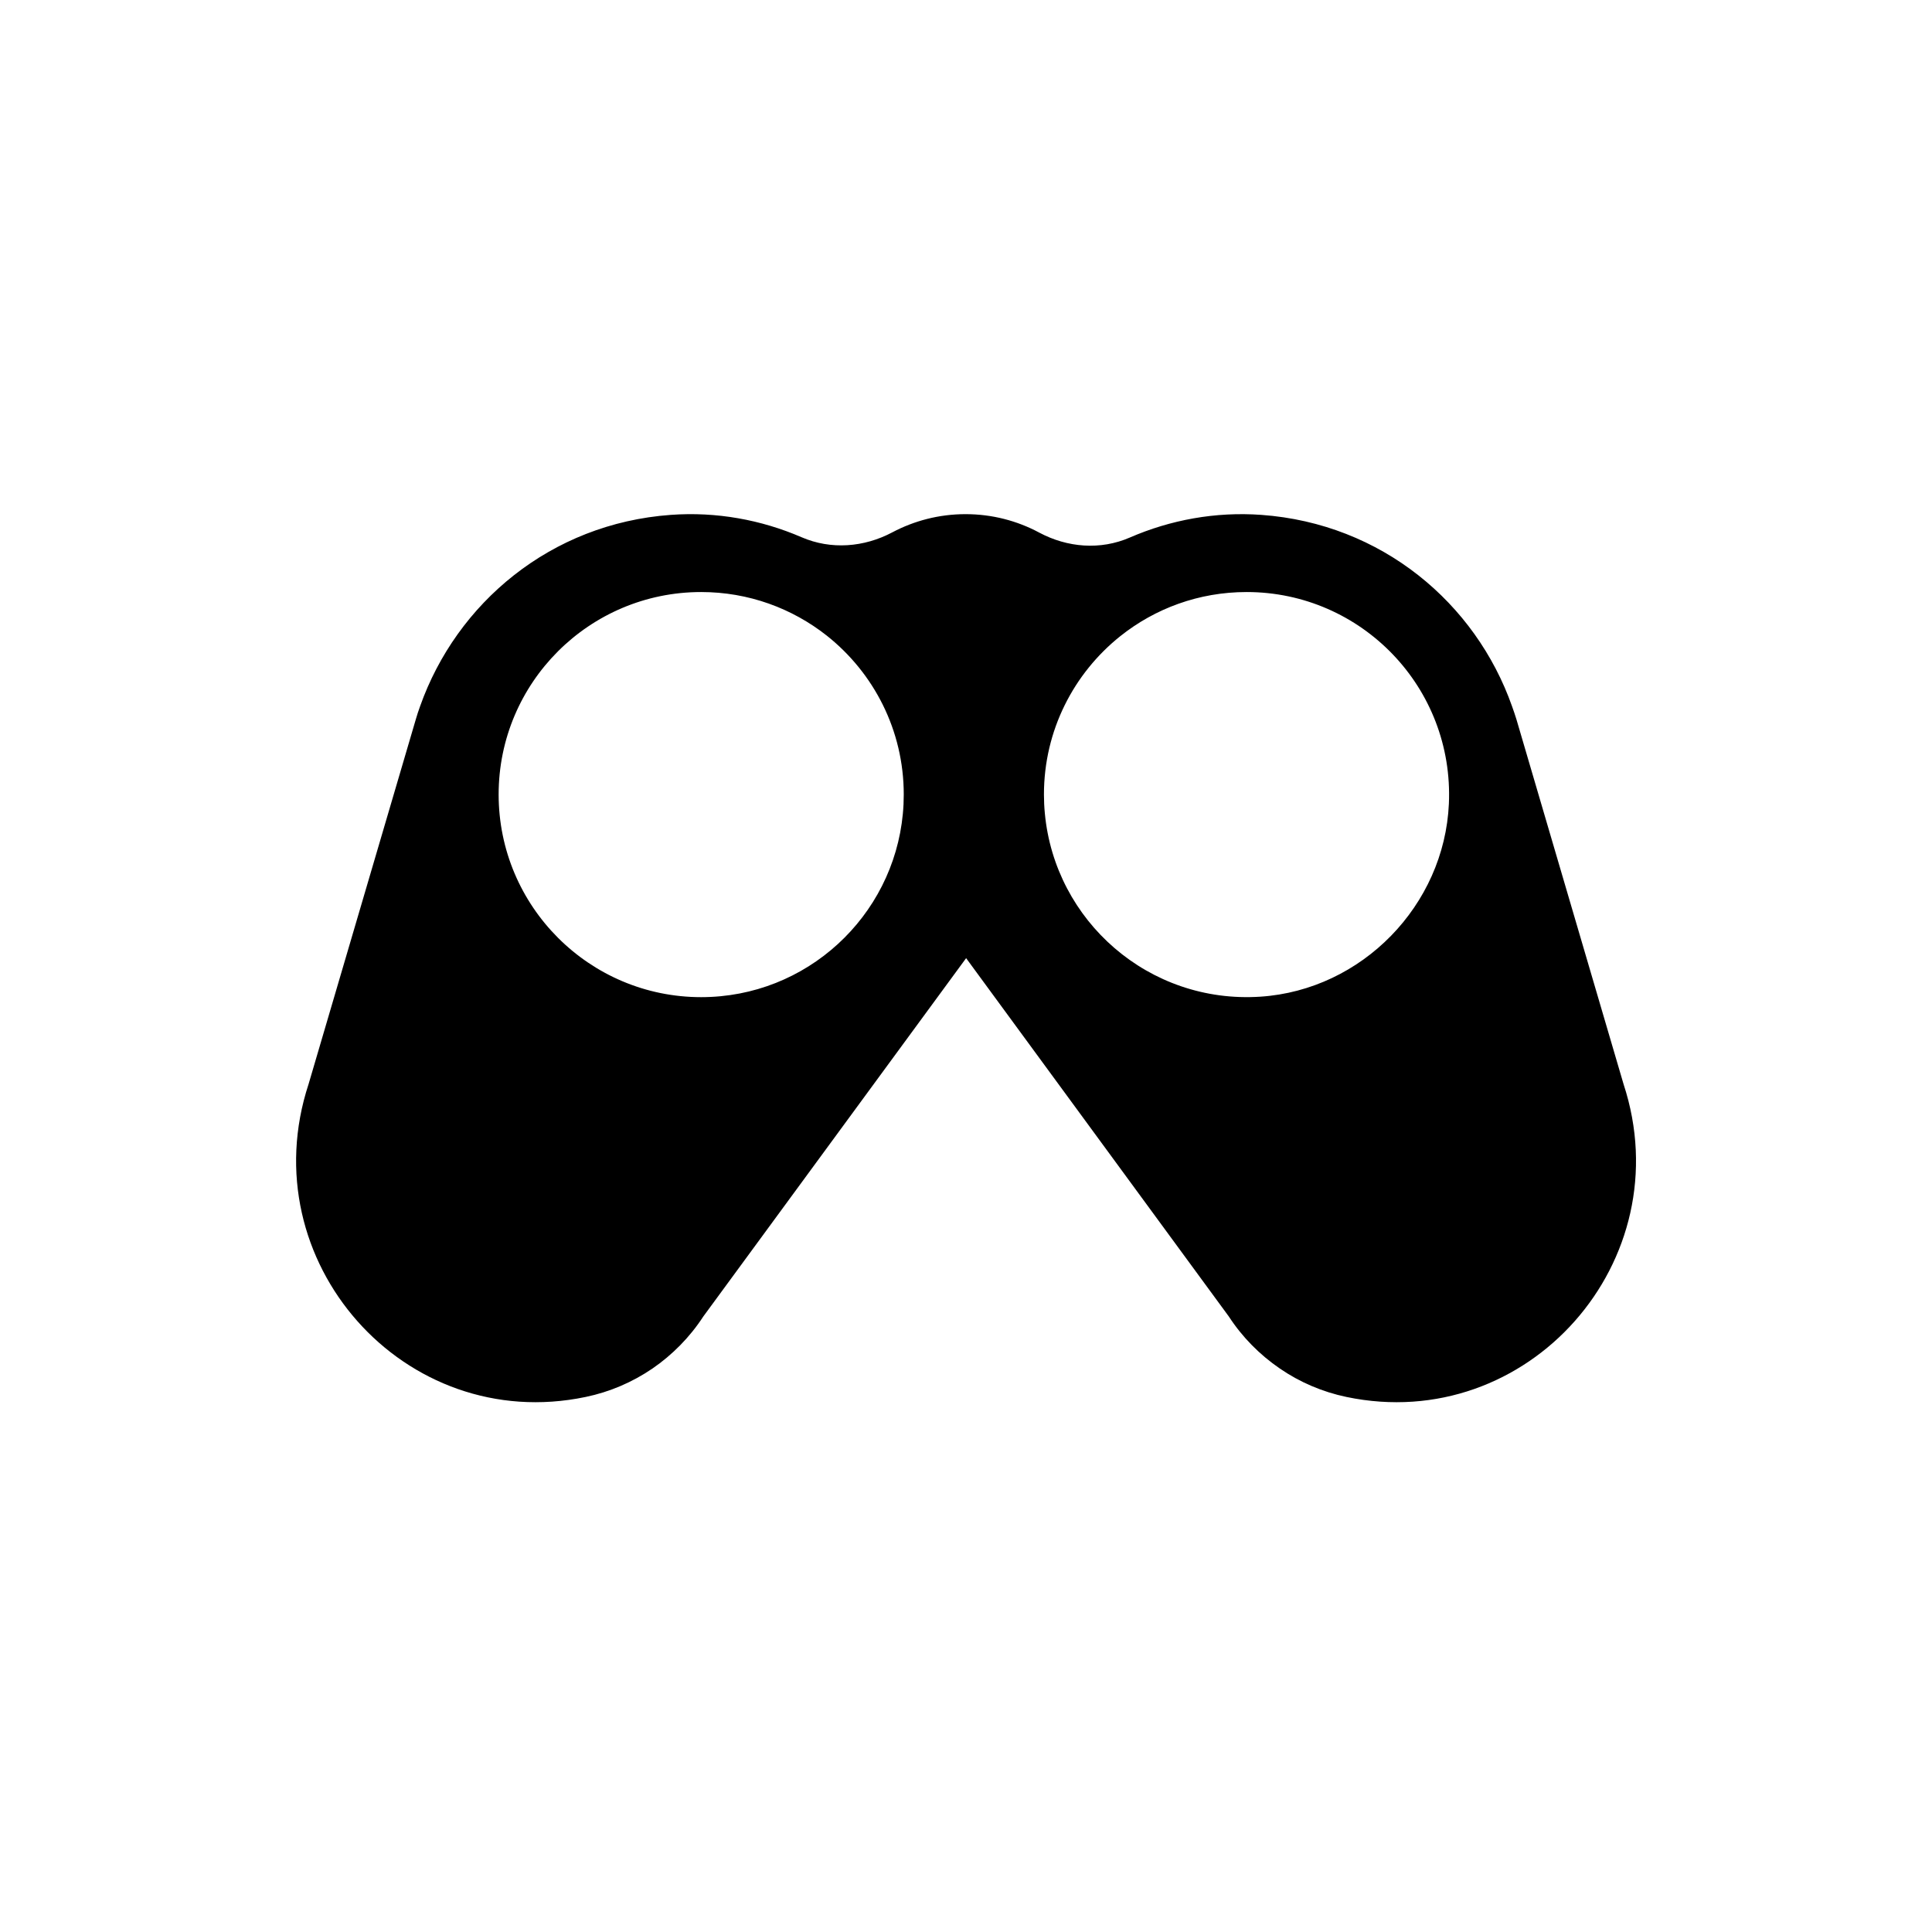 <svg width="32" height="32" viewBox="0 0 32 32" fill="none" xmlns="http://www.w3.org/2000/svg">
<rect width="32" height="32" fill="white"/>
<path d="M20.878 16.508C19.029 16.631 17.472 15.253 17.306 13.472C17.296 13.37 17.291 13.266 17.291 13.159C17.291 12.098 17.785 11.153 18.554 10.538C19.129 10.079 19.856 9.806 20.648 9.806C22.552 9.806 24.084 11.391 23.998 13.314C23.922 14.997 22.558 16.396 20.878 16.508ZM11.613 16.516C9.762 16.516 8.259 15.012 8.259 13.159C8.259 11.307 9.762 9.806 11.613 9.806C12.399 9.806 13.121 10.076 13.694 10.528C14.47 11.143 14.969 12.093 14.969 13.159C14.969 13.269 14.964 13.375 14.954 13.479C14.793 15.184 13.357 16.516 11.613 16.516ZM26.891 17.956L25.117 11.915C25.093 11.842 25.071 11.769 25.044 11.698C24.442 9.991 22.887 8.672 20.892 8.528C20.131 8.473 19.387 8.611 18.714 8.903C18.227 9.115 17.68 9.071 17.212 8.821C16.848 8.626 16.433 8.516 15.992 8.516C15.555 8.516 15.143 8.625 14.78 8.817C14.311 9.066 13.764 9.109 13.276 8.898C12.607 8.609 11.867 8.473 11.11 8.528C9.118 8.672 7.562 9.991 6.958 11.698C6.931 11.769 6.909 11.842 6.887 11.915L5.111 17.956C4.148 20.887 6.698 23.766 9.7 23.138C10.1 23.055 10.474 22.894 10.807 22.667C11.137 22.44 11.425 22.149 11.649 21.805L16.002 15.87L20.353 21.805C20.577 22.149 20.866 22.44 21.198 22.667C21.528 22.894 21.904 23.055 22.302 23.138C25.304 23.766 27.854 20.887 26.891 17.956Z" fill="black"/>
</svg>
